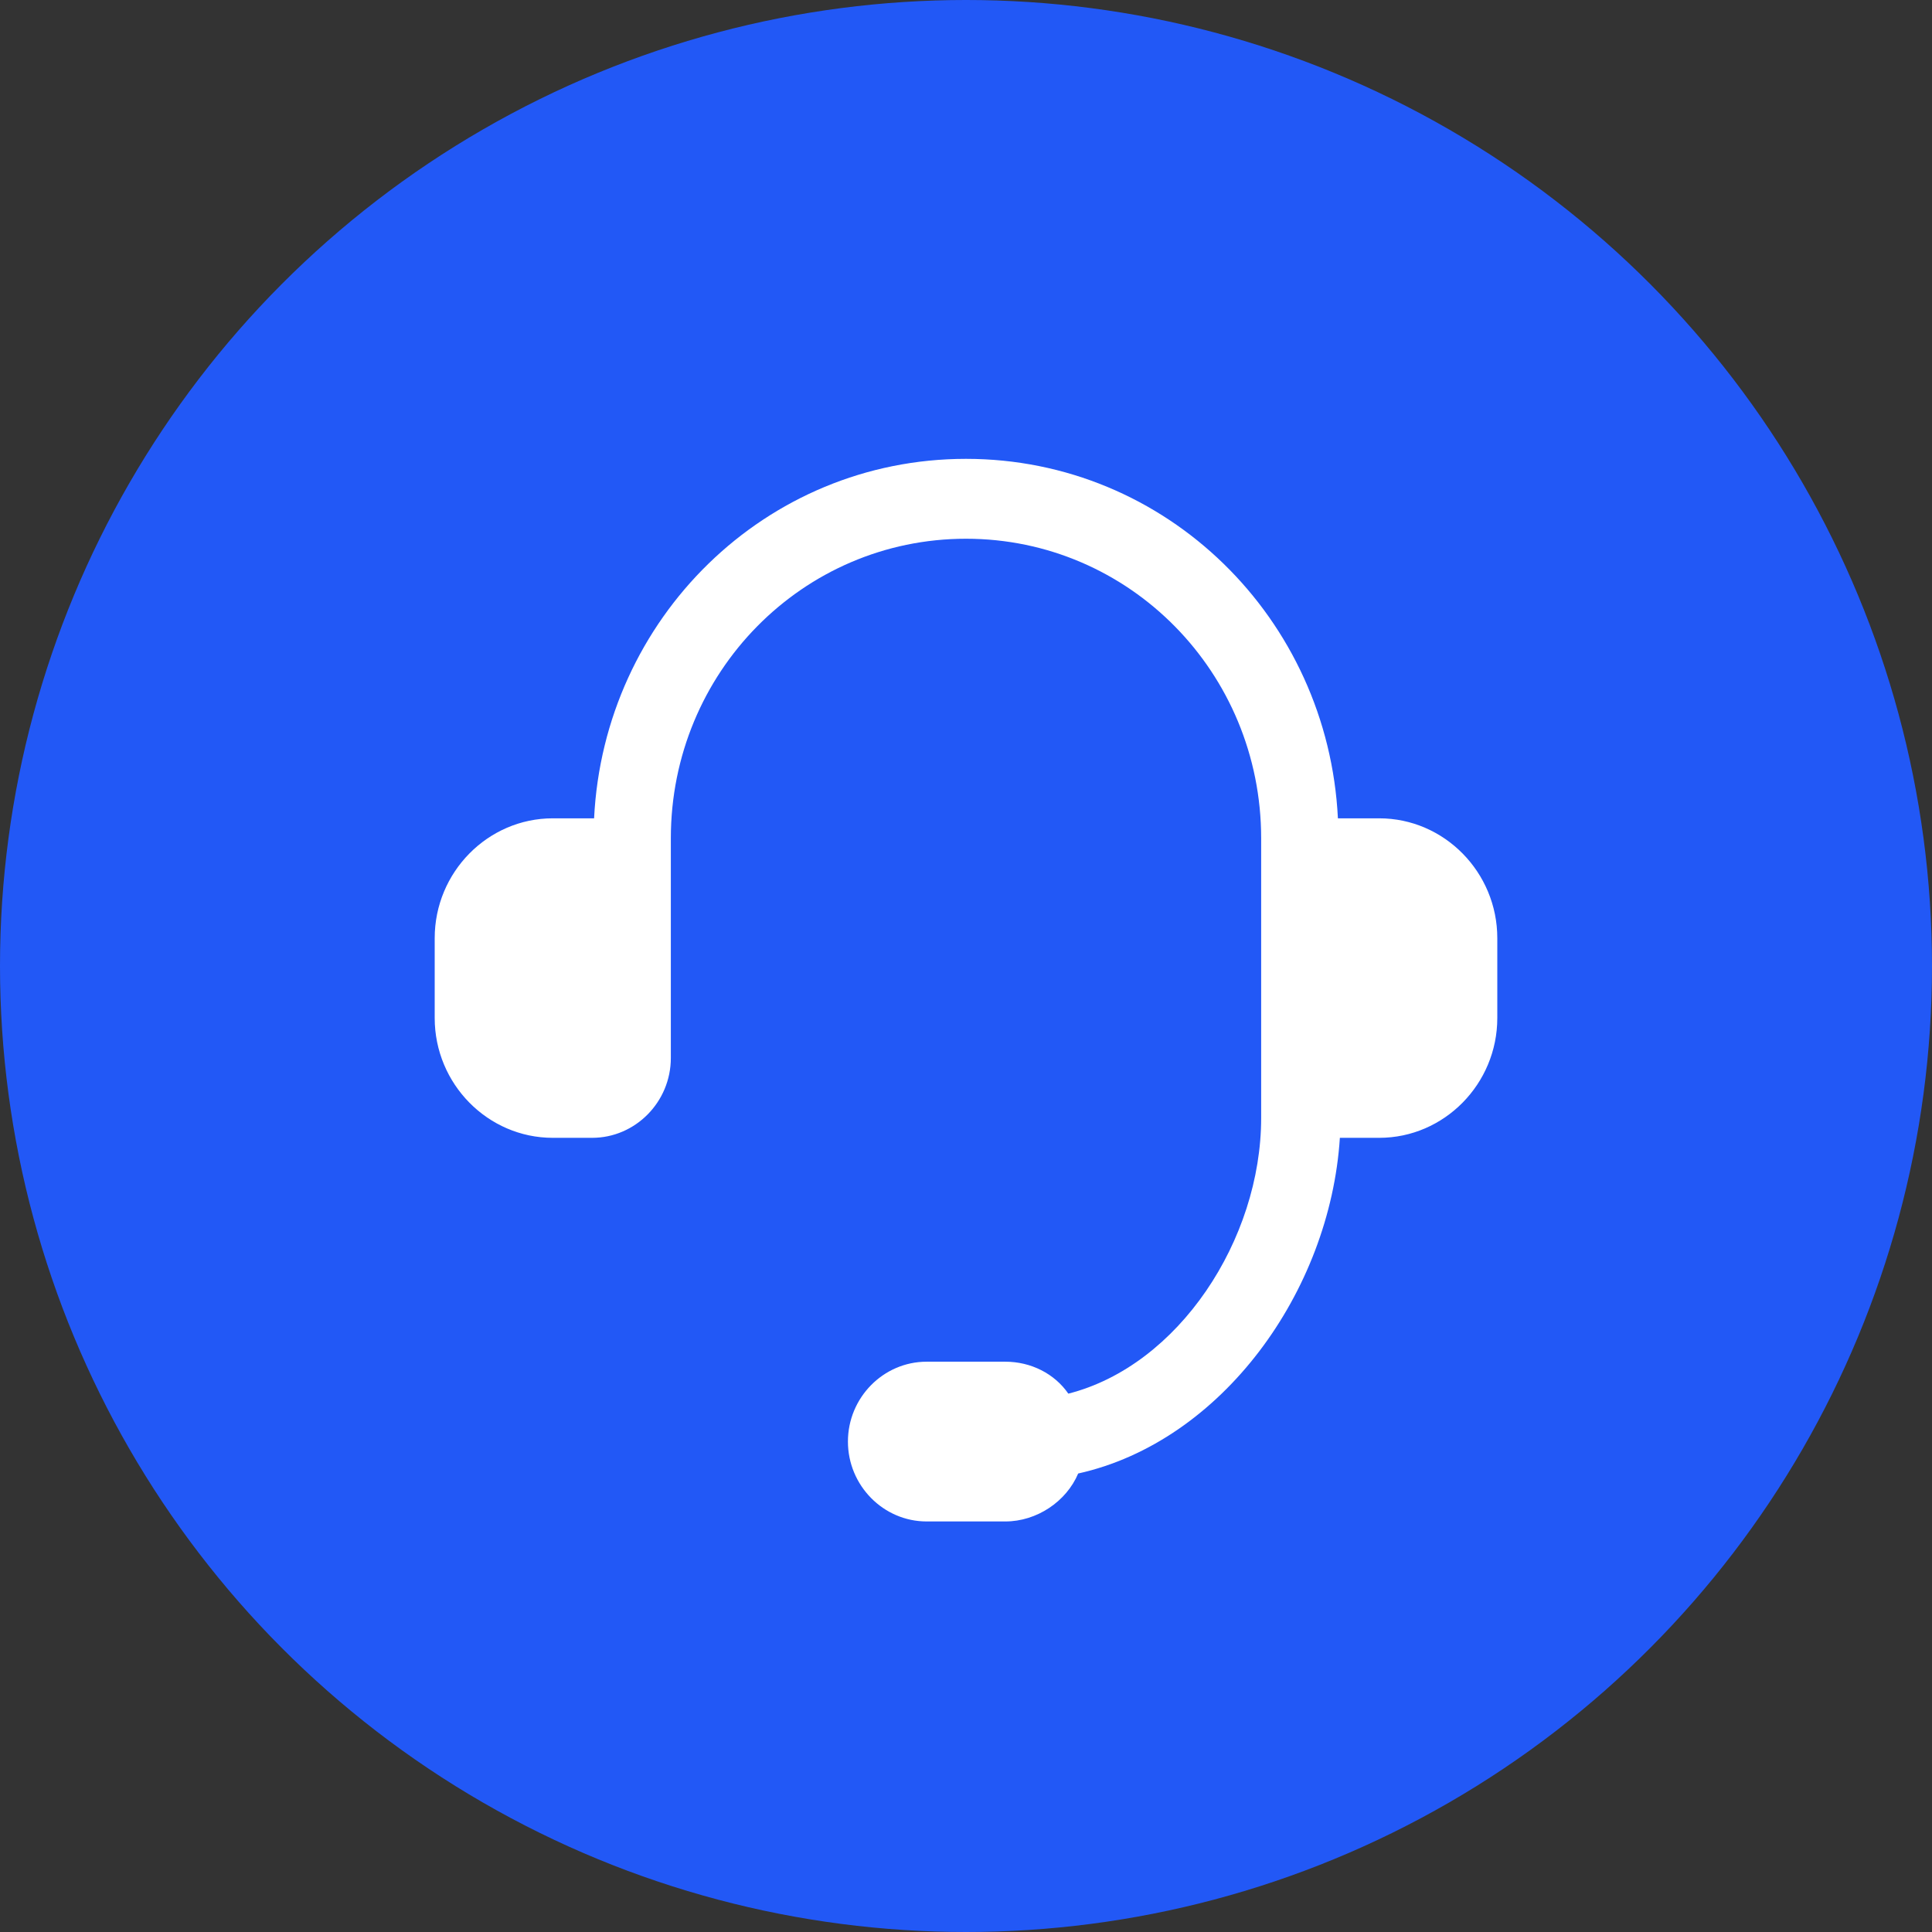 <svg xmlns="http://www.w3.org/2000/svg" xmlns:xlink="http://www.w3.org/1999/xlink" fill="none" version="1.1" width="80" height="80" viewBox="0 0 80 80"><rect x="0" y="0" width="80" height="80" fill="#333333" stroke="none"/><g><g><ellipse cx="40" cy="40" rx="40" ry="40" fill="#2258F6" fill-opacity="1"/></g><g><g><path d="M57.111,33.885L55.4,33.885C54.993,25.615,48.311,19,40,19C31.689,19,25.007,25.615,24.6,33.885L22.889,33.885C20.2,33.885,18,36.117,18,38.846L18,42.154C18,44.883,20.2,47.115,22.889,47.115L24.519,47.115C26.311,47.115,27.778,45.627,27.778,43.808L27.778,34.712C27.778,27.848,33.237,22.308,40,22.308C46.763,22.308,52.222,27.848,52.222,34.712L52.222,46.288C52.222,51.333,48.8,56.55,44.237,57.708C43.667,56.881,42.689,56.385,41.63,56.385L38.37,56.385C36.578,56.385,35.111,57.873,35.111,59.692C35.111,61.511,36.578,63,38.37,63L41.63,63C42.933,63,44.156,62.173,44.645,61.015C50.593,59.692,55.074,53.483,55.481,47.115L57.111,47.115C59.8,47.115,62,44.883,62,42.154L62,38.846C62,36.117,59.8,33.885,57.111,33.885ZM22.889,43.808C21.993,43.808,21.259,43.064,21.259,42.154L21.259,38.846C21.259,37.936,21.993,37.192,22.889,37.192L24.519,37.192L24.519,43.808L22.889,43.808ZM58.741,42.154C58.741,43.064,58.007,43.808,57.111,43.808L55.481,43.808L55.481,37.192L57.111,37.192C58.007,37.192,58.741,37.936,58.741,38.846L58.741,42.154Z" fill="#FFFFFF" fill-opacity="1" style="mix-blend-mode:passthrough"/></g><g><rect x="19.913" y="37.156" width="5.739" height="6.689" rx="0" fill="#FFFFFF" fill-opacity="1"/></g><g><rect x="53.391" y="37.156" width="5.739" height="6.689" rx="0" fill="#FFFFFF" fill-opacity="1"/></g></g></g></svg>